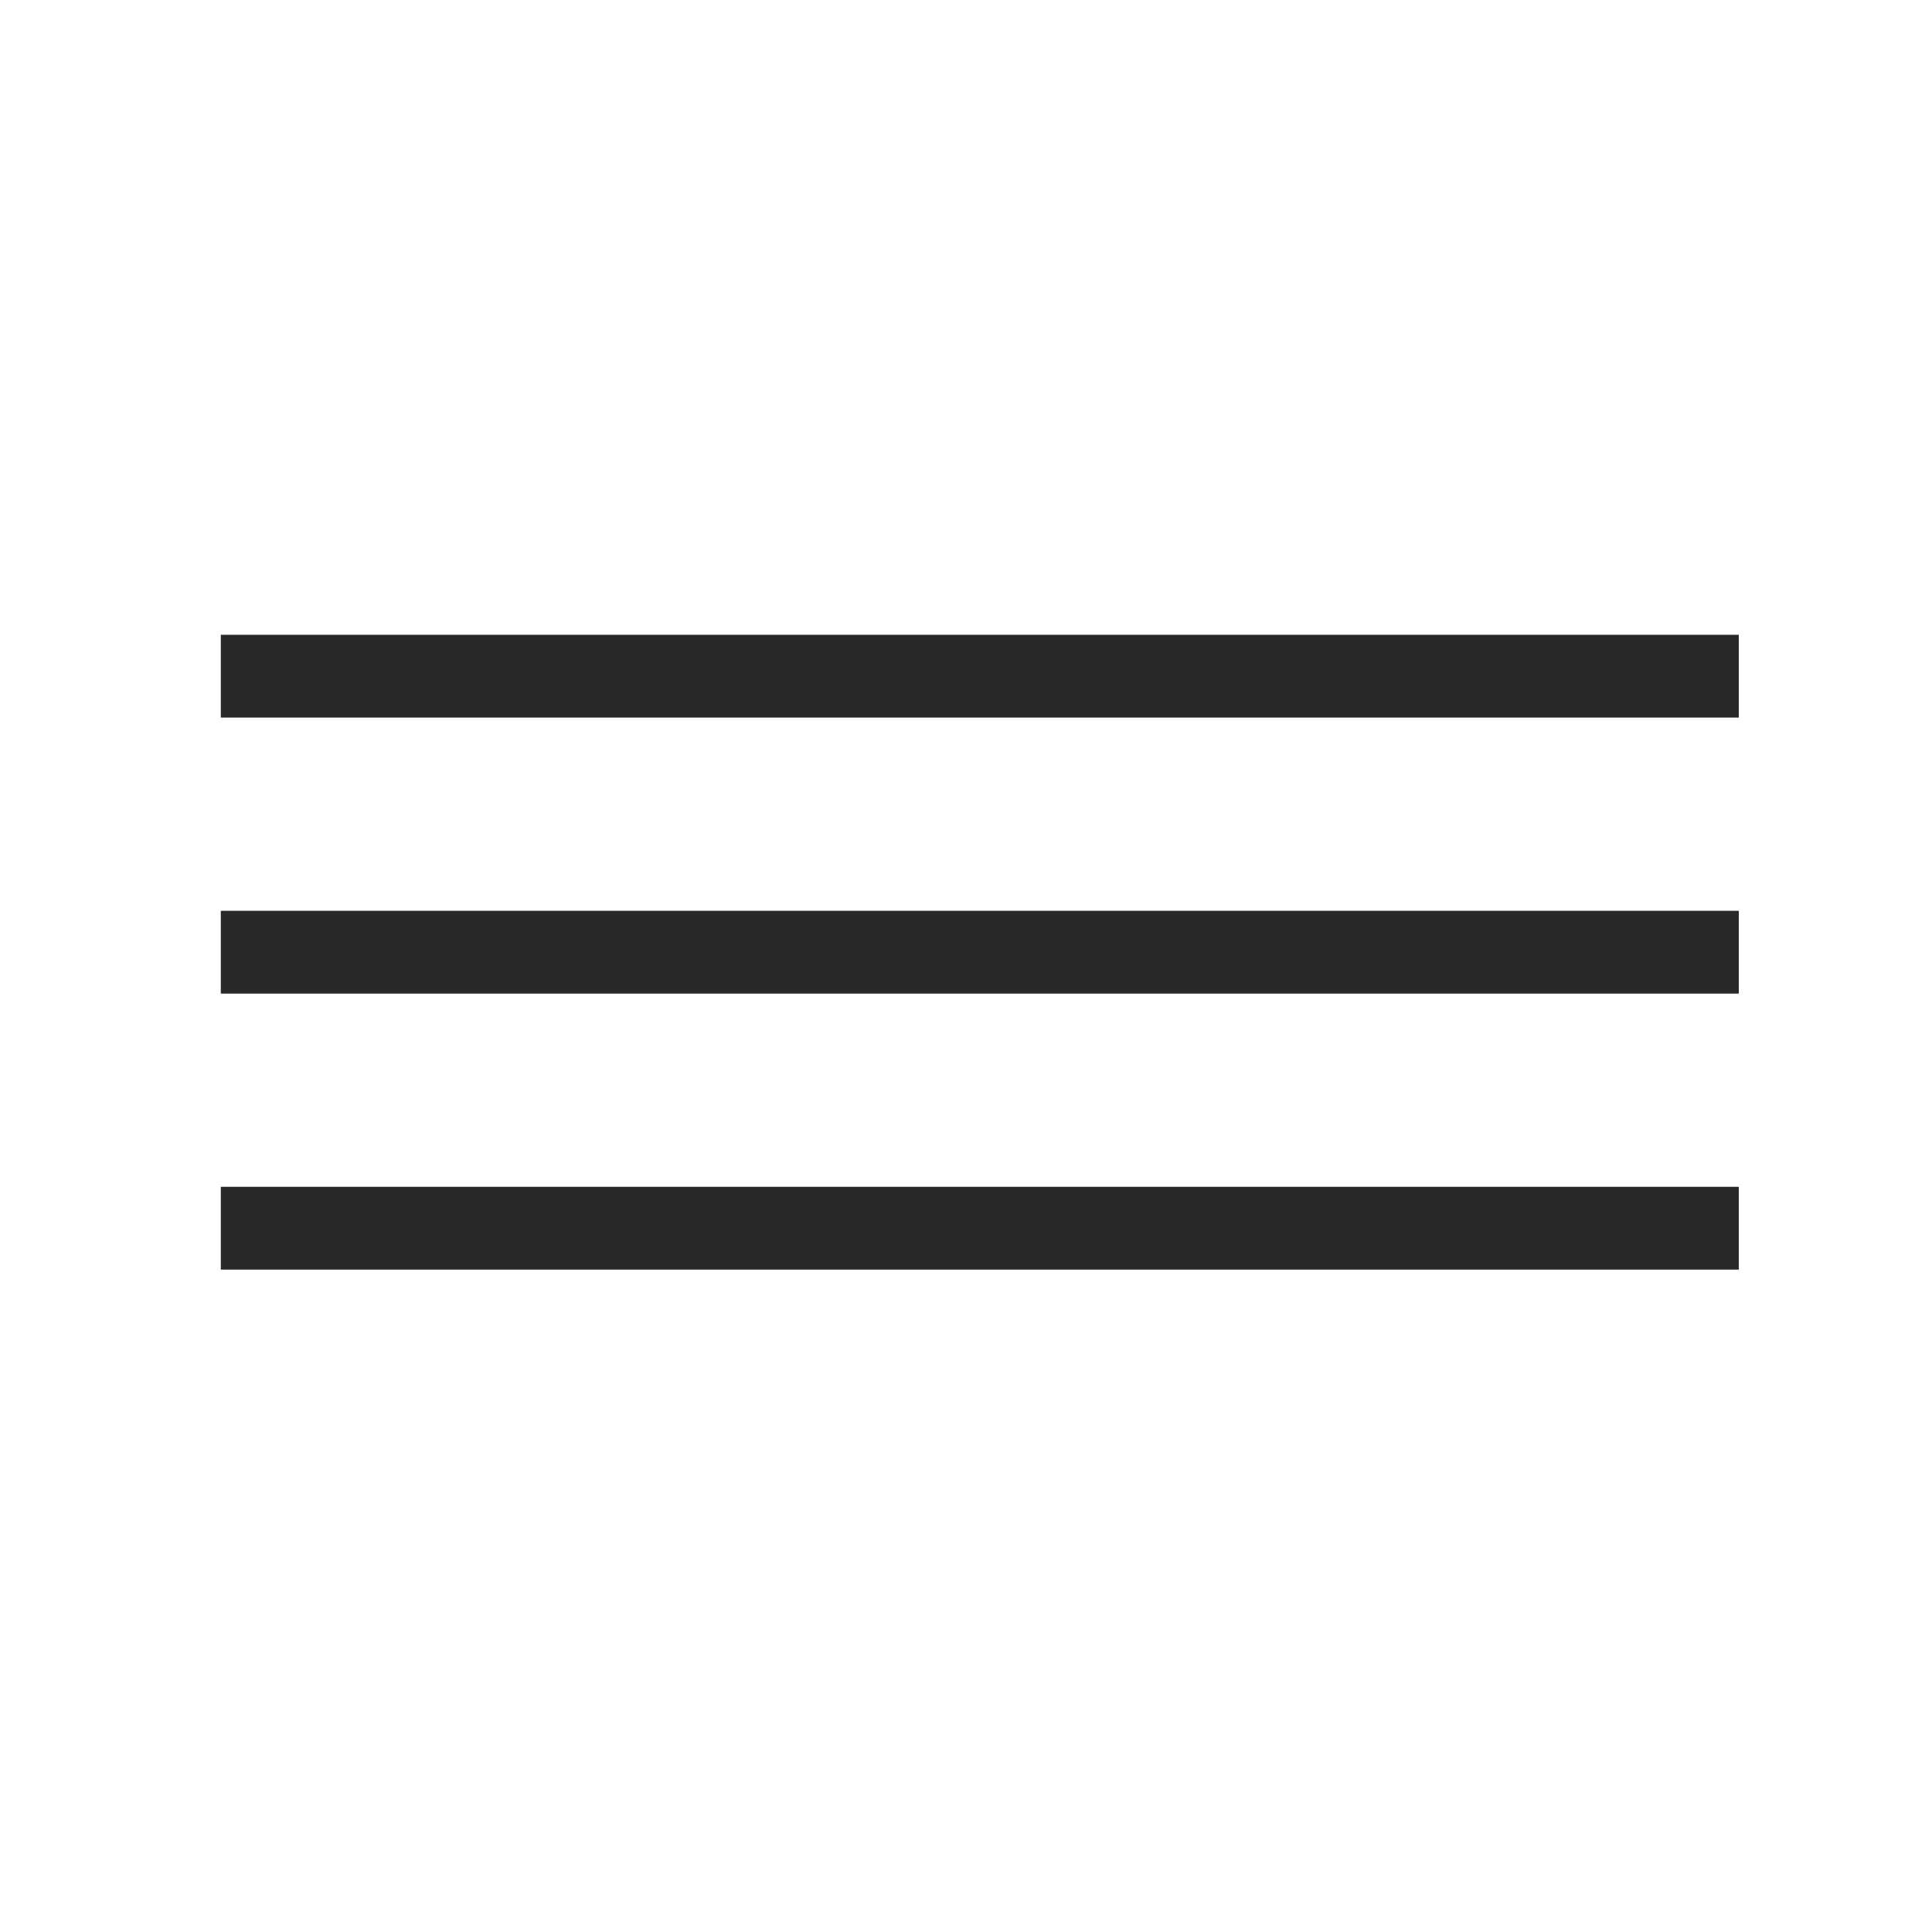 <?xml version="1.0" encoding="UTF-8"?> <svg xmlns="http://www.w3.org/2000/svg" width="70" height="70" viewBox="0 0 70 70" fill="none"><rect x="8" y="23" width="55" height="3" fill="#292929"></rect><rect x="8" y="33" width="55" height="3" fill="#292929"></rect><rect x="8" y="43" width="55" height="3" fill="#292929"></rect></svg> 